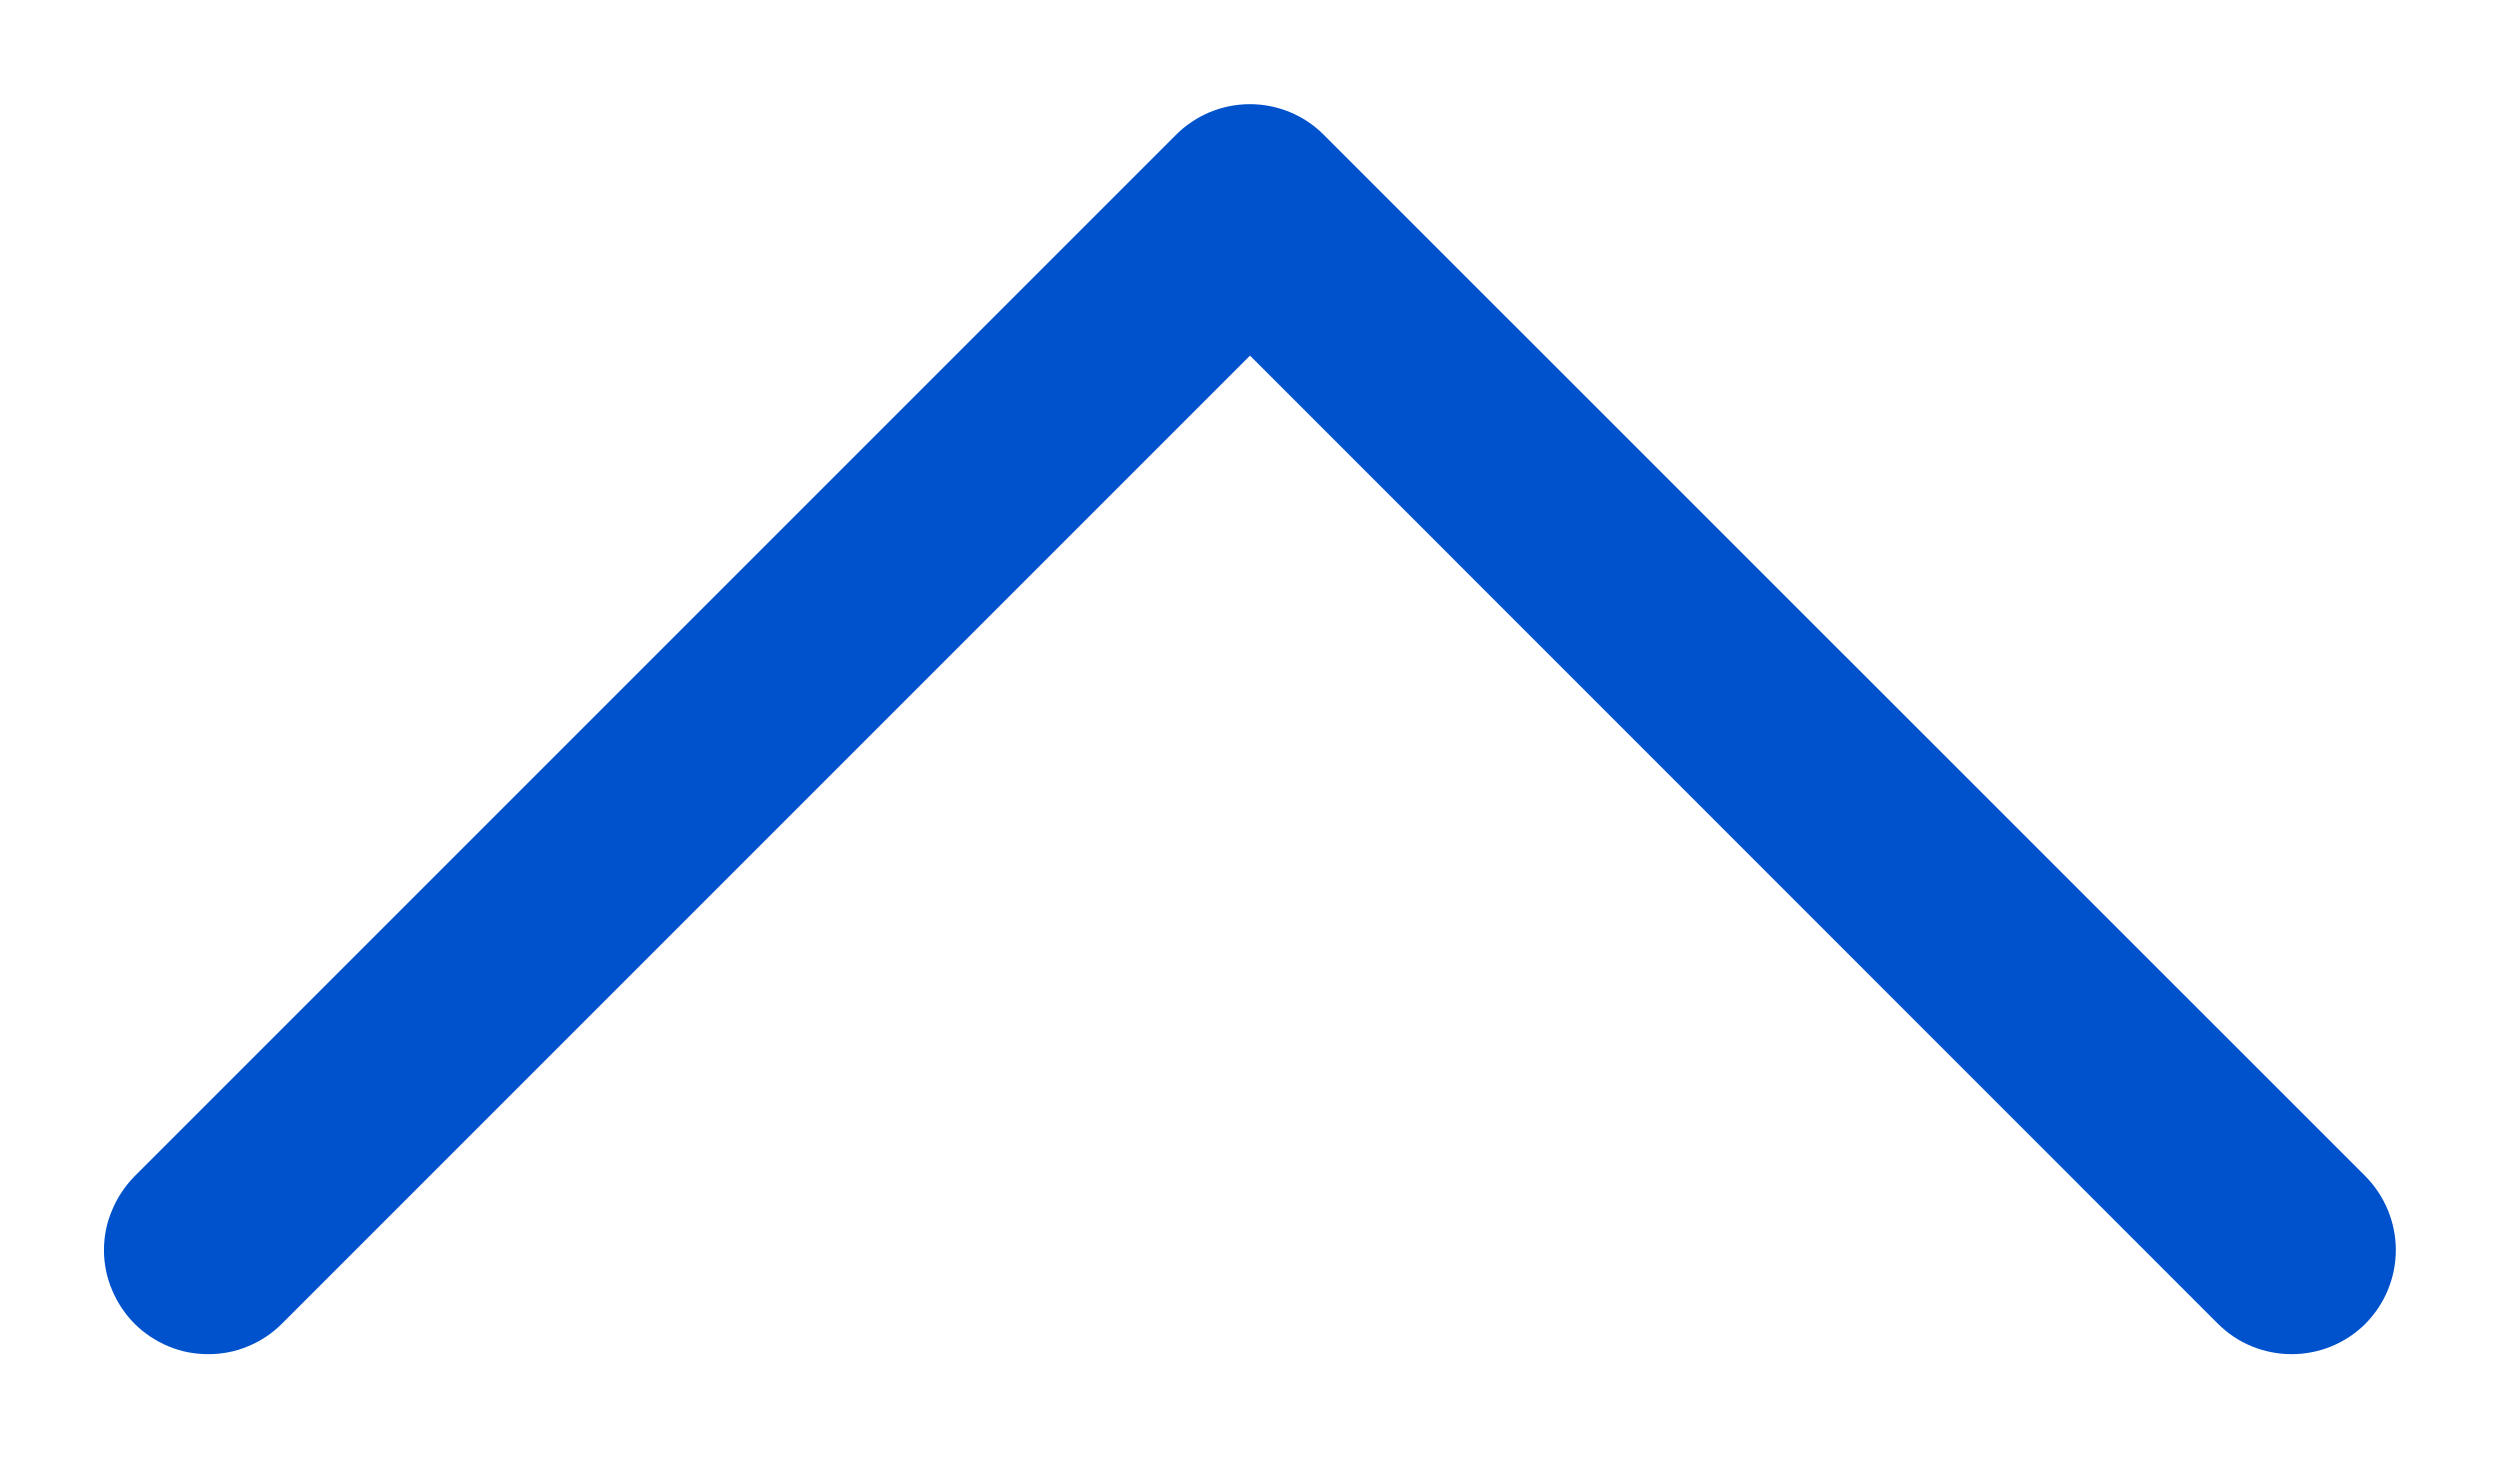 <svg width="12" height="7" viewBox="0 0 12 7" fill="none" xmlns="http://www.w3.org/2000/svg">
<path d="M0.646 5.646L5.646 0.646C5.692 0.6 5.748 0.563 5.808 0.538C5.869 0.513 5.934 0.5 6 0.5C6.065 0.5 6.13 0.513 6.191 0.538C6.252 0.563 6.307 0.6 6.353 0.646L11.354 5.646C11.447 5.74 11.5 5.868 11.5 6C11.5 6.133 11.447 6.26 11.354 6.354C11.26 6.448 11.132 6.5 11 6.5C10.867 6.5 10.74 6.448 10.646 6.354L6 1.707L1.353 6.354C1.307 6.4 1.252 6.437 1.191 6.462C1.13 6.488 1.065 6.5 1 6.5C0.934 6.5 0.869 6.488 0.808 6.462C0.748 6.437 0.692 6.4 0.646 6.354C0.6 6.308 0.563 6.252 0.538 6.192C0.512 6.131 0.499 6.066 0.499 6C0.499 5.935 0.512 5.869 0.538 5.809C0.563 5.748 0.6 5.693 0.646 5.646Z" fill="#0052CC"/>
</svg>
